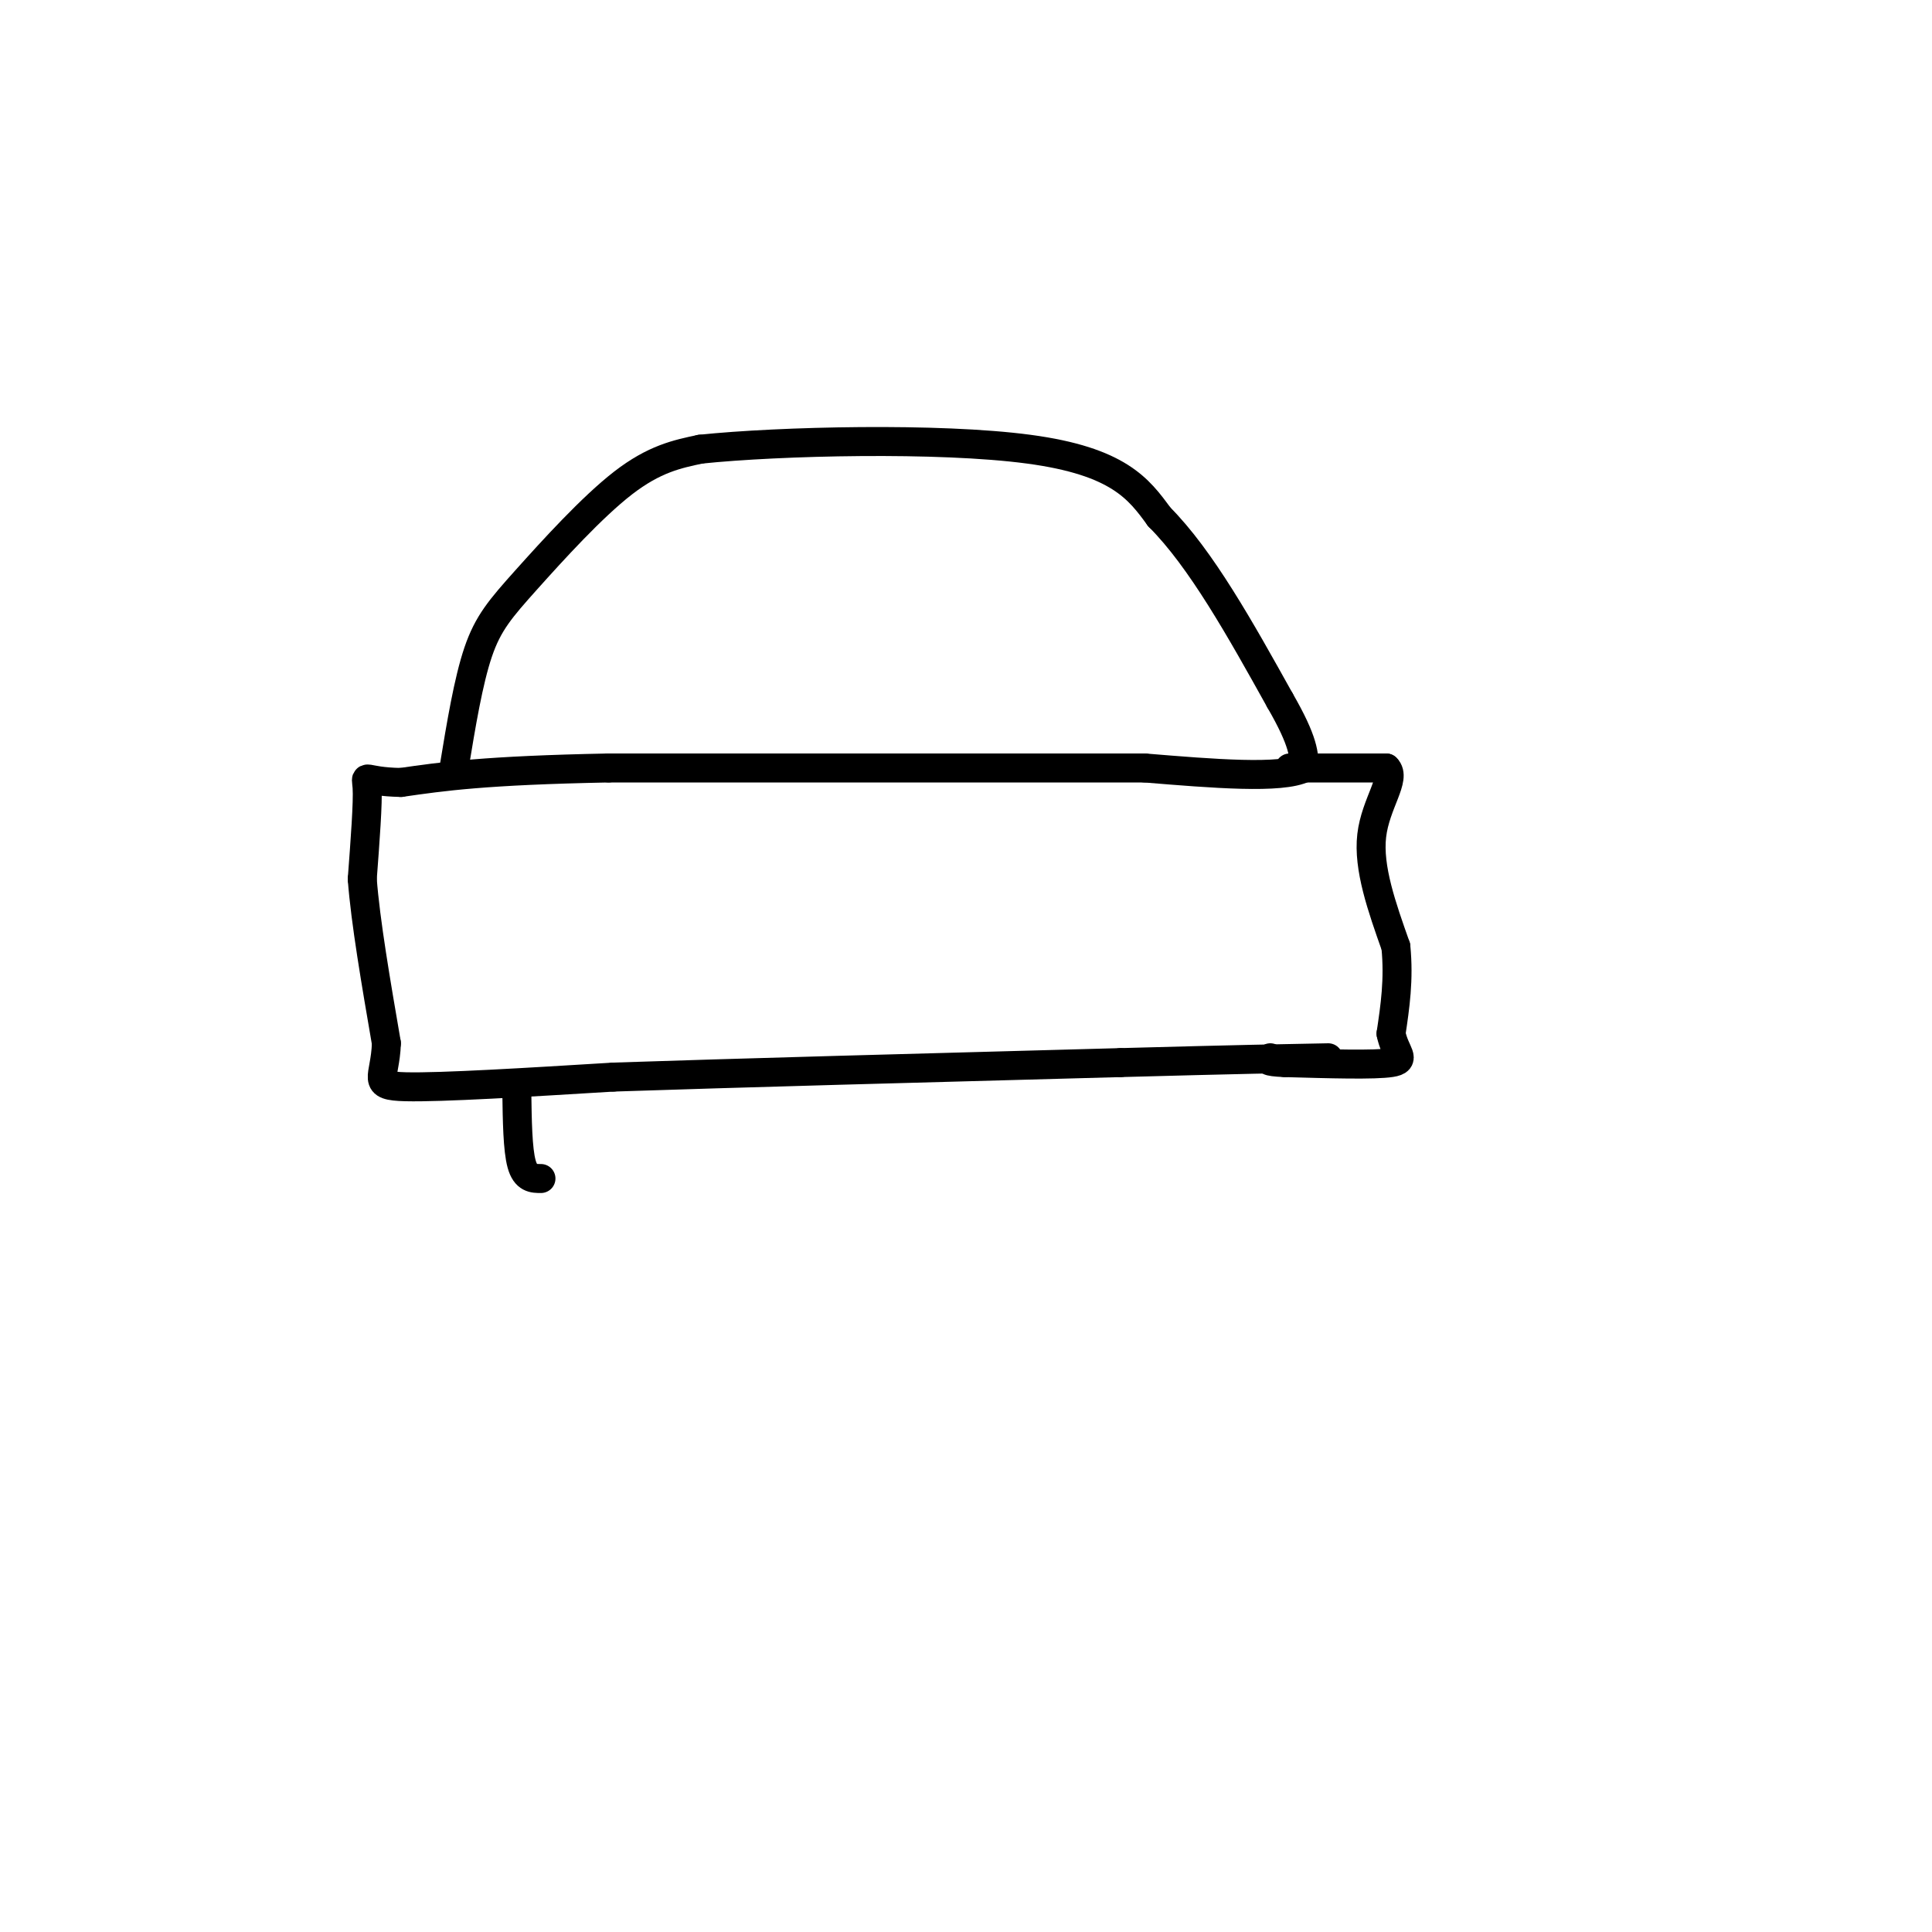 <svg viewBox='0 0 400 400' version='1.1' xmlns='http://www.w3.org/2000/svg' xmlns:xlink='http://www.w3.org/1999/xlink'><g fill='none' stroke='#000000' stroke-width='6' stroke-linecap='round' stroke-linejoin='round'><path d='M94,159c1.482,-9.000 2.964,-18.000 5,-24c2.036,-6.000 4.625,-9.000 10,-15c5.375,-6.000 13.536,-15.000 20,-20c6.464,-5.000 11.232,-6.000 16,-7'/><path d='M145,93c16.400,-1.711 49.400,-2.489 68,0c18.600,2.489 22.800,8.244 27,14'/><path d='M240,107c8.667,8.667 16.833,23.333 25,38'/><path d='M265,145c5.000,8.667 5.000,11.333 5,14'/><path d='M270,159c-4.667,2.333 -18.833,1.167 -33,0'/><path d='M237,159c-24.000,0.000 -67.500,0.000 -111,0'/><path d='M126,159c-25.667,0.500 -34.333,1.750 -43,3'/><path d='M83,162c-8.200,-0.156 -7.200,-2.044 -7,1c0.200,3.044 -0.400,11.022 -1,19'/><path d='M75,182c0.667,8.833 2.833,21.417 5,34'/><path d='M80,216c-0.244,7.378 -3.356,8.822 4,9c7.356,0.178 25.178,-0.911 43,-2'/><path d='M127,223c24.667,-0.833 64.833,-1.917 105,-3'/><path d='M232,220c24.667,-0.667 33.833,-0.833 43,-1'/><path d='M267,159c0.000,0.000 20.000,0.000 20,0'/><path d='M287,159c2.222,2.089 -2.222,7.311 -3,14c-0.778,6.689 2.111,14.844 5,23'/><path d='M289,196c0.667,6.833 -0.167,12.417 -1,18'/><path d='M288,214c0.822,4.133 3.378,5.467 0,6c-3.378,0.533 -12.689,0.267 -22,0'/><path d='M266,220c-4.167,-0.167 -3.583,-0.583 -3,-1'/><path d='M107,226c0.083,6.000 0.167,12.000 1,15c0.833,3.000 2.417,3.000 4,3'/></g>
</svg>